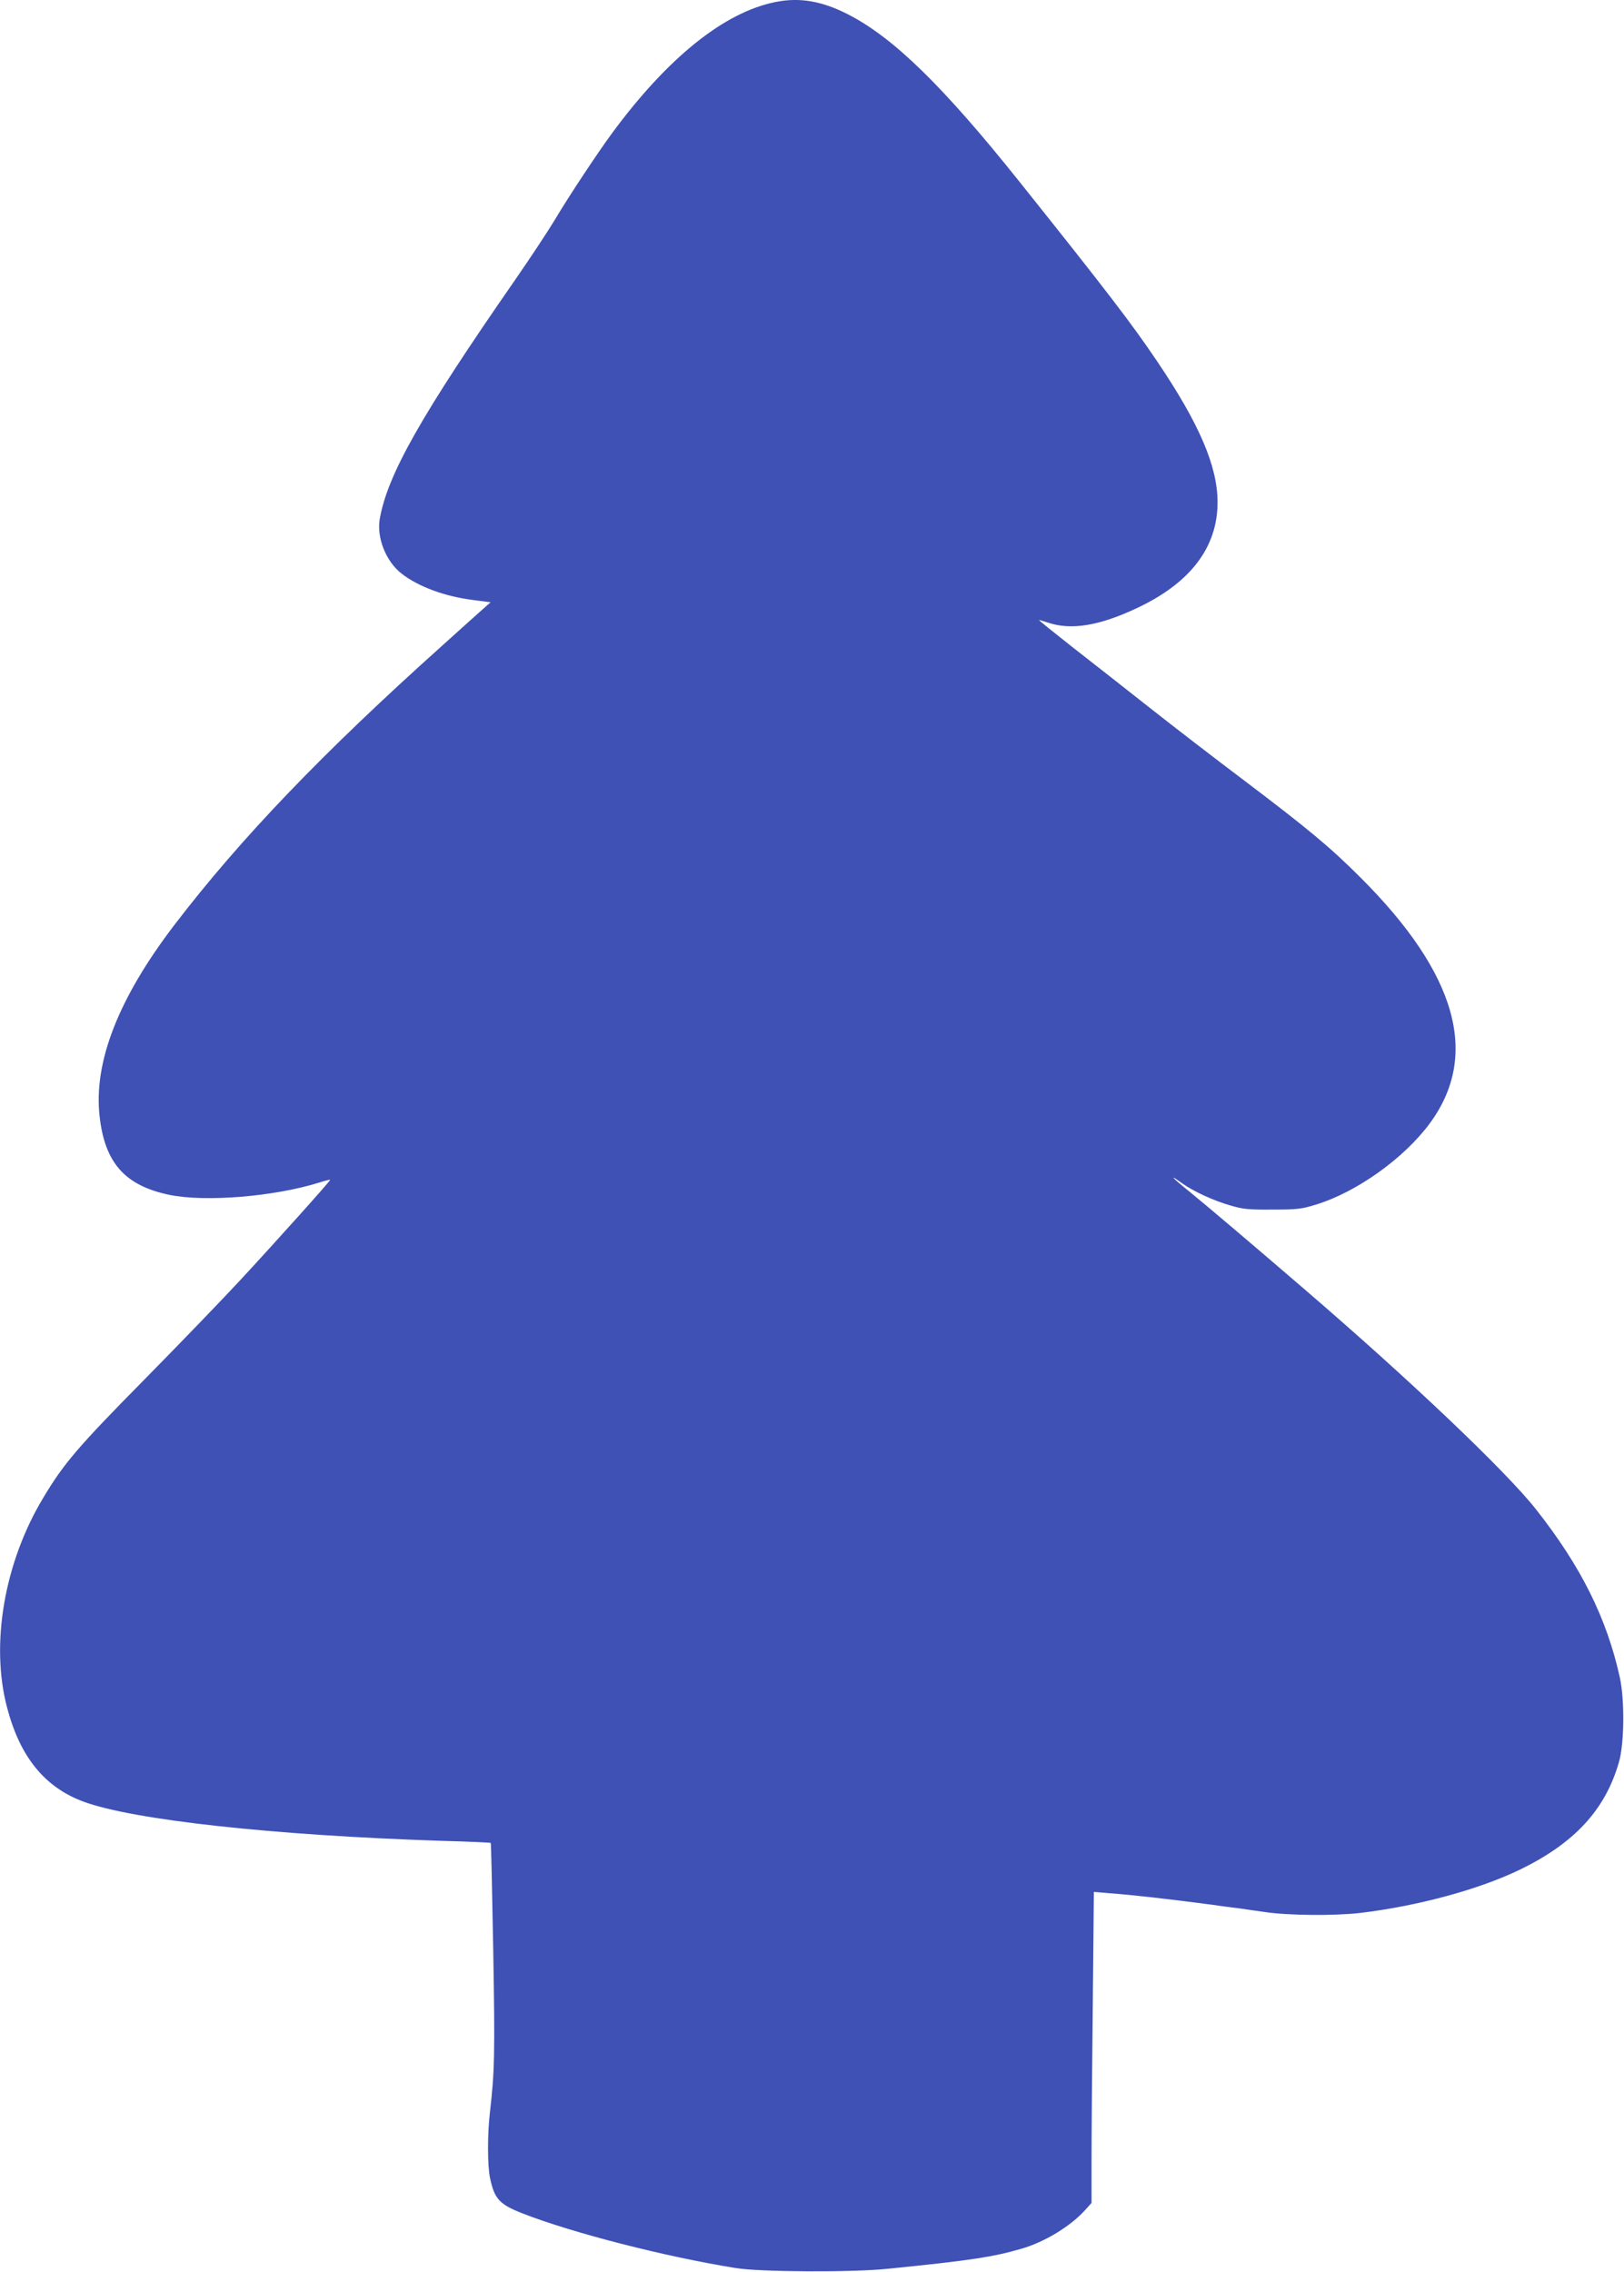 <?xml version="1.0" standalone="no"?>
<!DOCTYPE svg PUBLIC "-//W3C//DTD SVG 20010904//EN"
 "http://www.w3.org/TR/2001/REC-SVG-20010904/DTD/svg10.dtd">
<svg version="1.0" xmlns="http://www.w3.org/2000/svg"
 width="915pt" height="1280pt" viewBox="0 0 915 1280"
 preserveAspectRatio="xMidYMid meet">
<g transform="translate(0,1280) scale(0.1,-0.1)"
fill="#3f51b5" stroke="none">
<path d="M4371 12789 c-290 -57 -610 -314 -926 -744 -81 -111 -238 -347 -320
-485 -38 -63 -139 -216 -225 -340 -526 -758 -715 -1091 -760 -1341 -19 -106
33 -240 122 -310 95 -74 244 -129 403 -149 l99 -13 -35 -31 c-19 -17 -125
-111 -234 -210 -673 -603 -1138 -1087 -1512 -1576 -315 -412 -456 -772 -422
-1077 29 -264 143 -392 393 -444 203 -42 591 -10 844 69 34 11 62 18 62 15 0
-7 -302 -344 -505 -563 -99 -107 -342 -359 -540 -560 -374 -379 -455 -473
-571 -667 -220 -365 -299 -825 -204 -1183 73 -278 212 -449 432 -530 282 -103
1068 -189 2011 -220 154 -4 280 -10 282 -12 2 -2 8 -273 14 -603 10 -588 8
-683 -19 -918 -14 -118 -14 -299 1 -367 25 -118 53 -148 183 -199 282 -110
799 -243 1202 -308 135 -22 656 -25 854 -4 463 46 598 67 755 113 131 38 276
126 359 218 l36 40 0 243 c0 134 3 528 7 876 l6 633 86 -7 c132 -10 329 -32
579 -65 39 -6 107 -15 150 -20 42 -6 109 -16 147 -21 128 -20 400 -22 542 -5
322 39 661 131 889 240 313 150 489 340 566 611 30 106 32 346 5 473 -74 336
-219 628 -475 952 -171 216 -711 729 -1302 1237 -282 243 -556 475 -642 545
-106 85 -128 110 -49 53 64 -46 178 -99 277 -127 68 -20 101 -23 234 -22 139
0 164 3 244 28 228 69 497 261 642 458 282 383 153 842 -390 1384 -171 171
-296 275 -661 551 -154 116 -392 299 -530 408 -137 108 -334 263 -437 343
-103 81 -186 148 -184 149 1 1 22 -5 46 -13 132 -46 291 -21 507 81 300 141
453 342 453 595 0 203 -102 442 -342 797 -142 210 -277 387 -777 1013 -427
534 -706 807 -961 938 -147 76 -274 98 -409 71z"/>
</g>
</svg>
